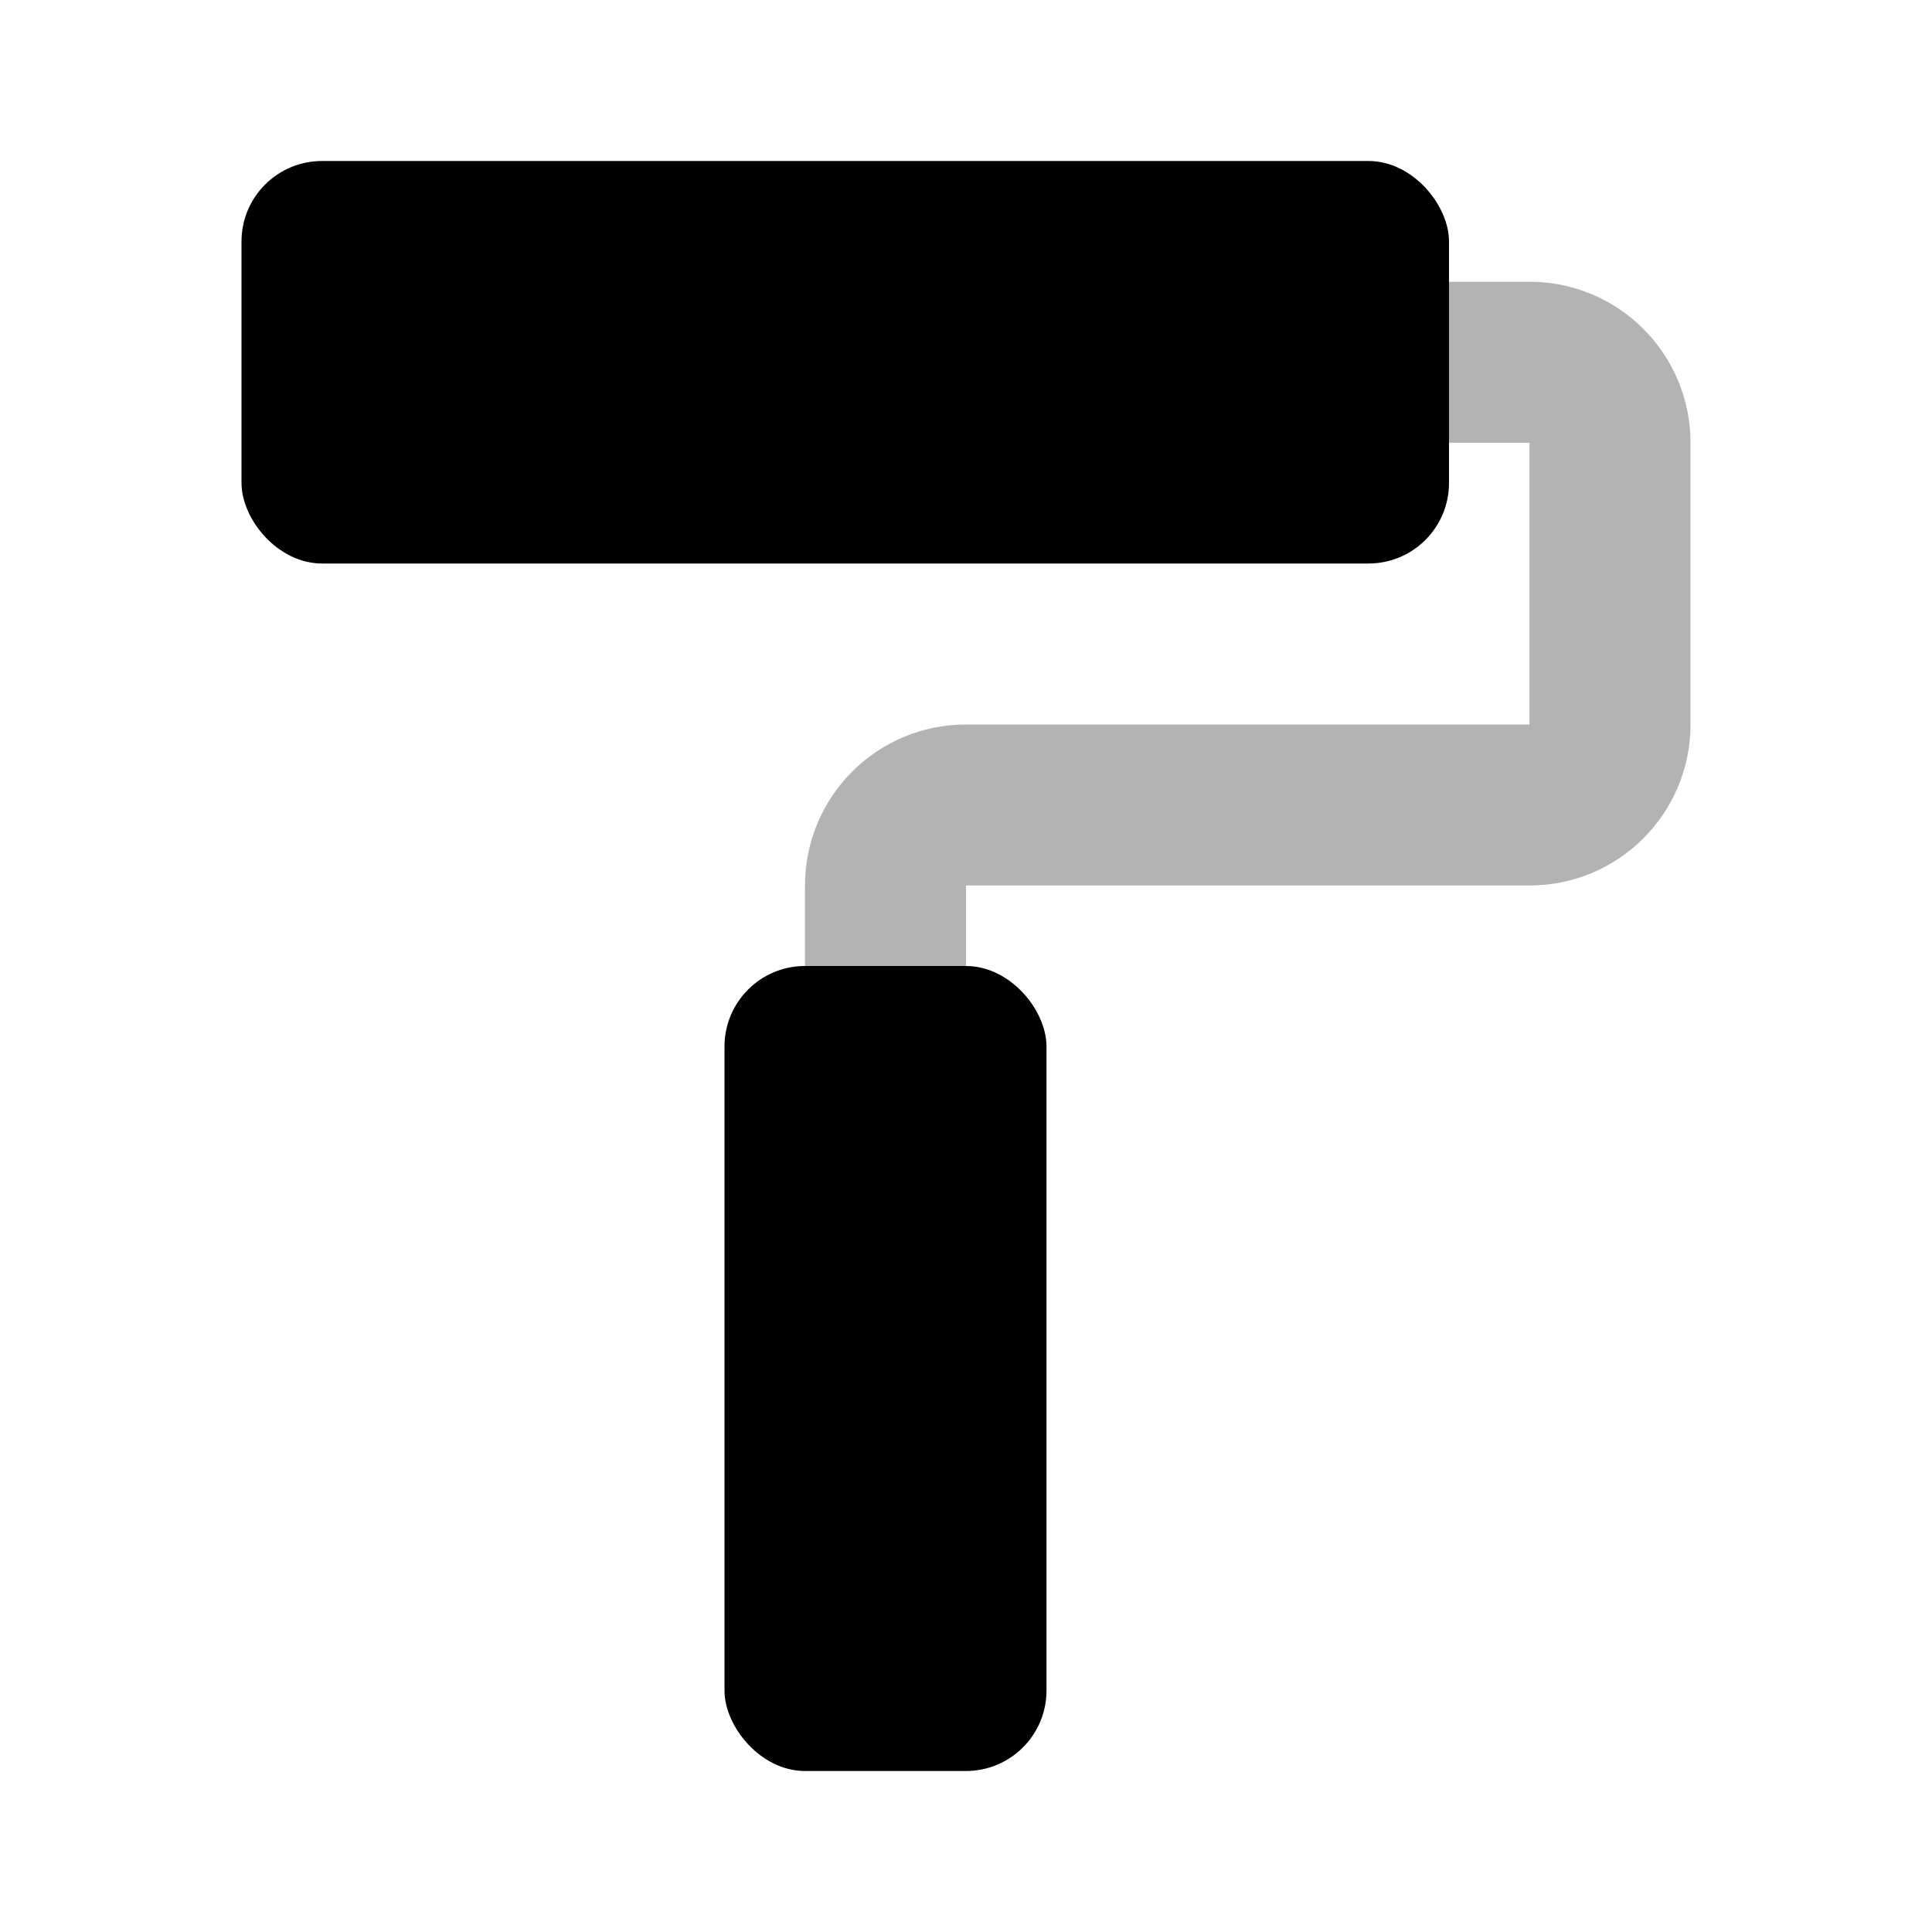 <?xml version="1.0" encoding="UTF-8"?>
<svg width="24px" height="24px" viewBox="0 0 24 24" version="1.1" xmlns="http://www.w3.org/2000/svg" xmlns:xlink="http://www.w3.org/1999/xlink">
    <!-- Generator: Sketch 50.2 (55047) - http://www.bohemiancoding.com/sketch -->
    <title>Stockholm-icons / Tools / Roller</title>
    <desc>Created with Sketch.</desc>
    <defs></defs>
    <g id="Stockholm-icons-/-Tools-/-Roller" stroke="none" stroke-width="1" fill="none" fill-rule="evenodd">
        <rect id="bound" x="0" y="0" width="24" height="24"></rect>
        <rect id="Rectangle-78" fill="#000000" x="3" y="2" width="15" height="5" rx="1"></rect>
        <rect id="Rectangle-78-Copy" fill="#000000" x="9" y="12" width="4" height="10" rx="1"></rect>
        <path d="M12,12 L10,12 L10,11 C10,9.895 10.895,9 12,9 L19,9 L19,5.5 L18,5.5 L18,3.5 L19,3.5 C20.105,3.5 21,4.395 21,5.5 L21,9 C21,10.105 20.105,11 19,11 L12,11 L12,12 Z" id="Path-40" fill="#000000" fill-rule="nonzero" opacity="0.3"></path>
    </g>
</svg>